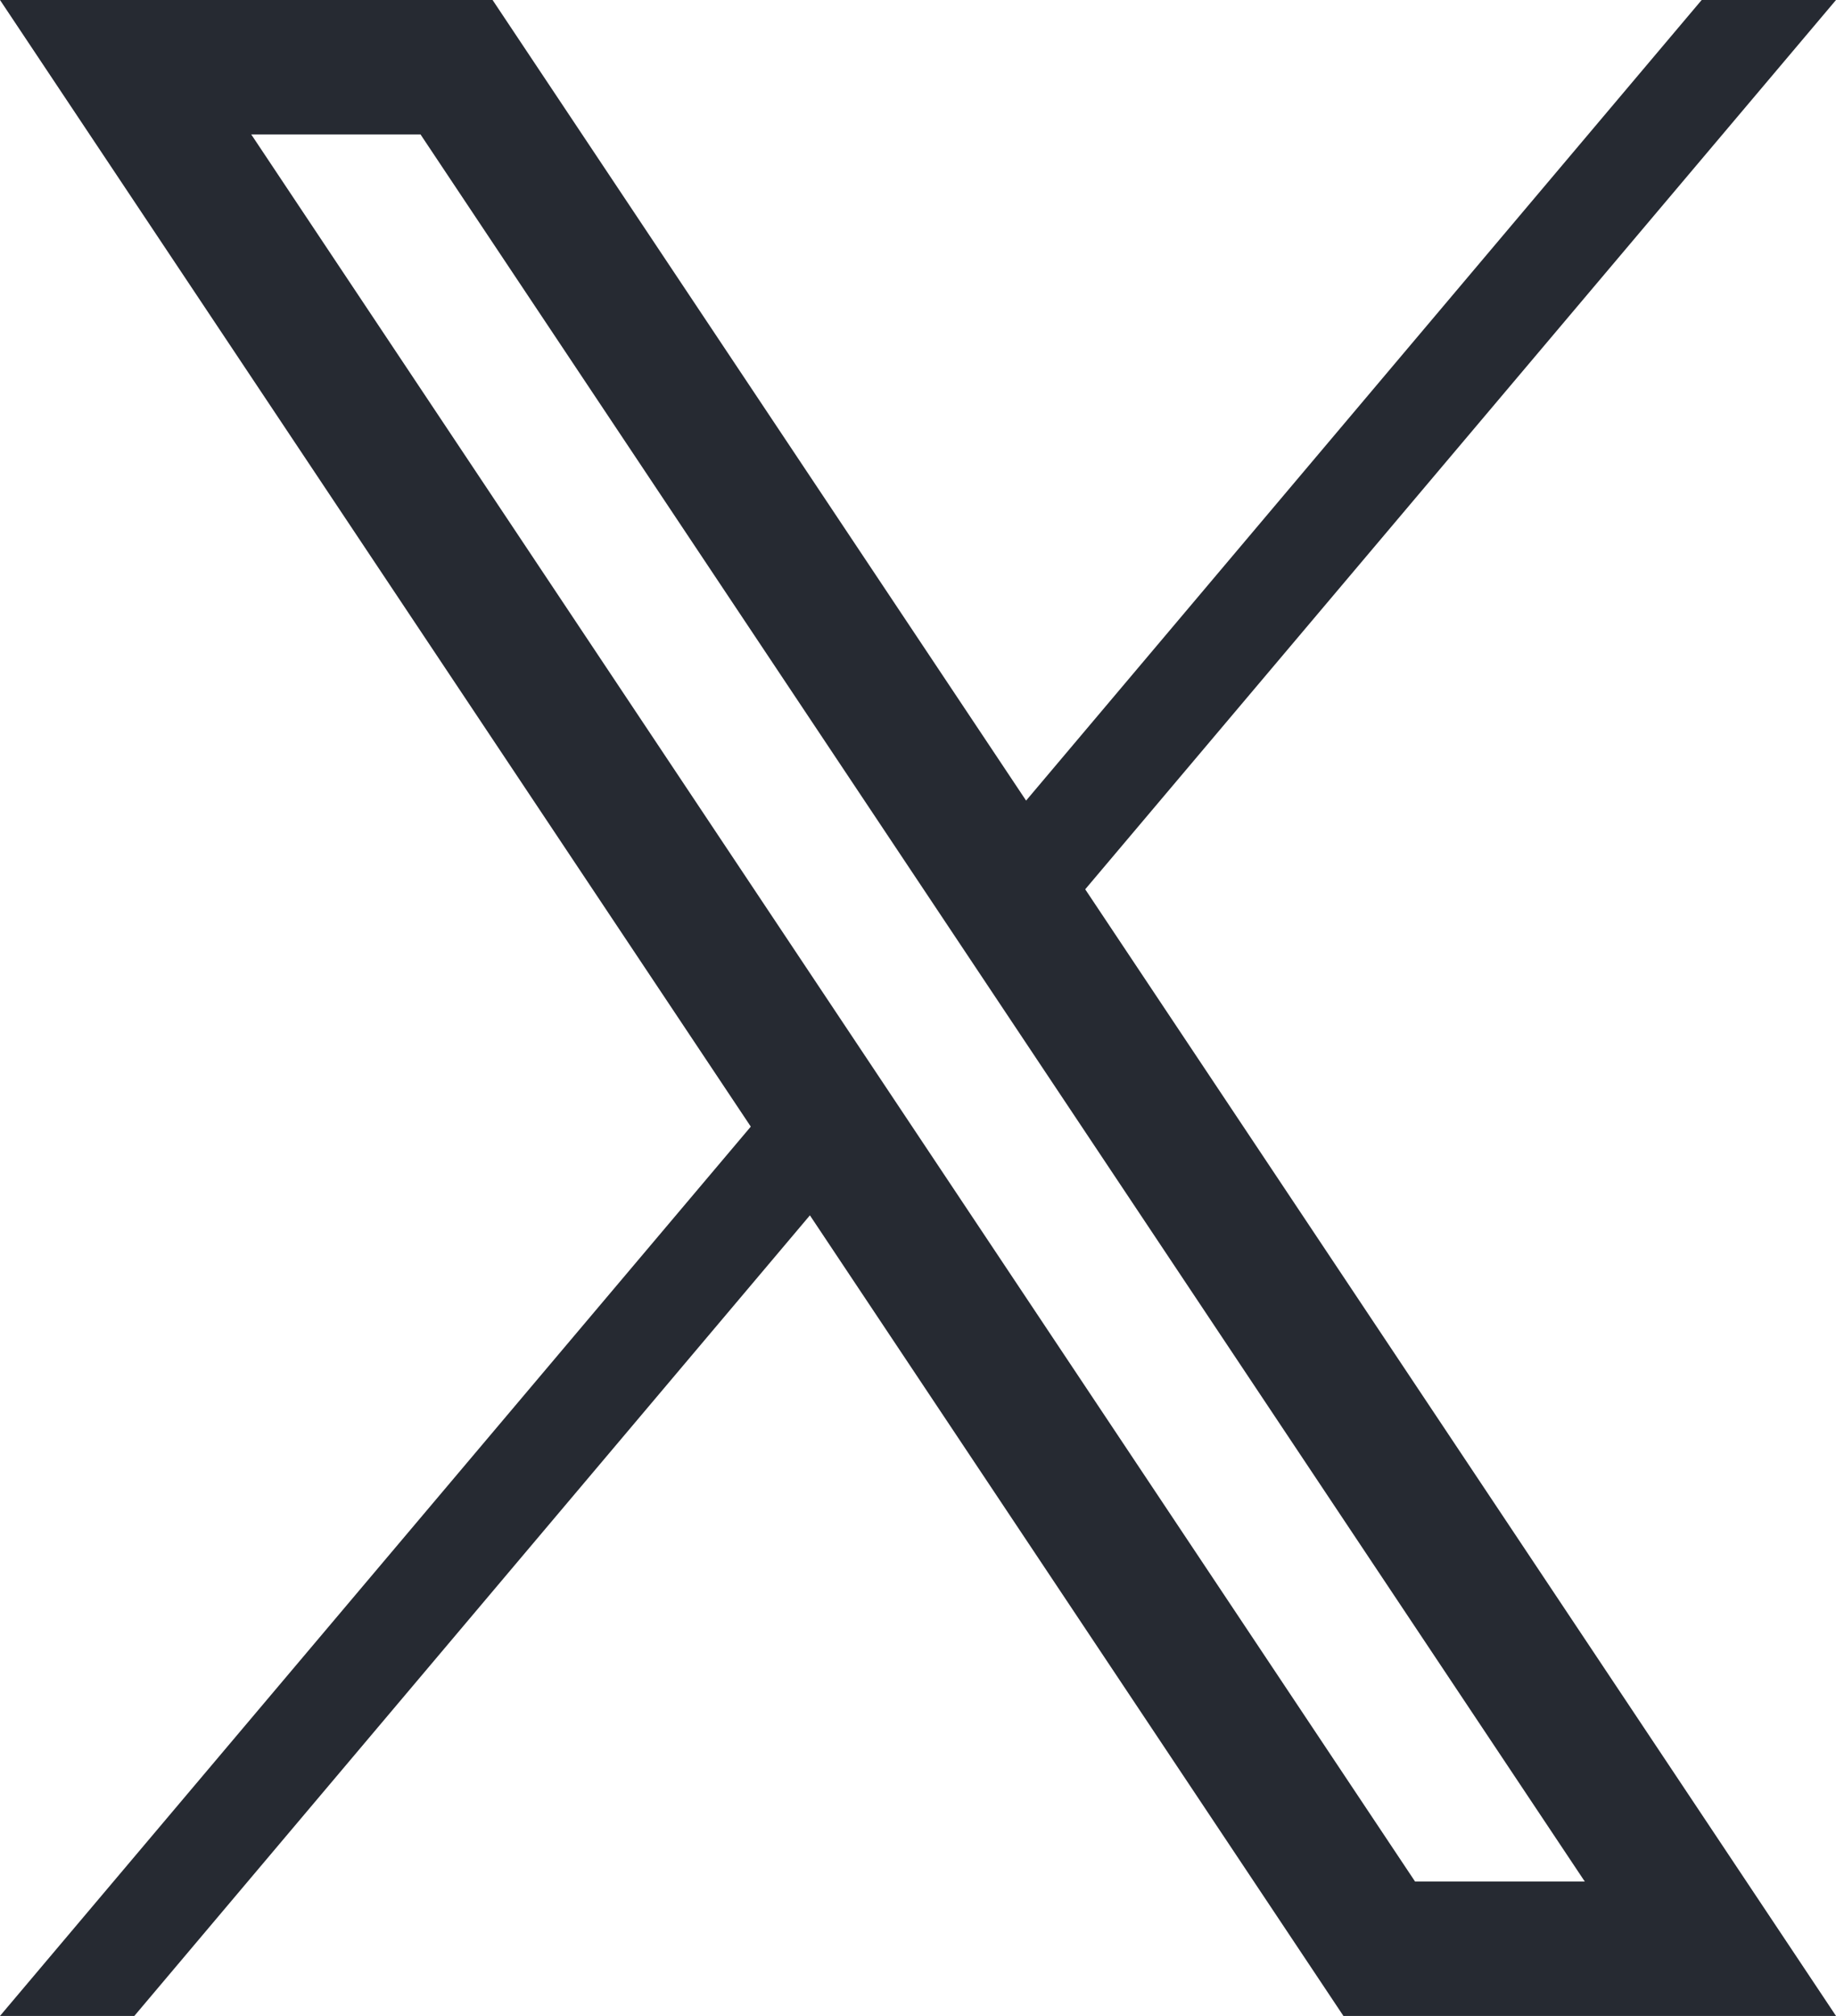<?xml version="1.0" encoding="UTF-8"?>
<svg id="_レイヤー_2" data-name="レイヤー 2" xmlns="http://www.w3.org/2000/svg" viewBox="0 0 41 45">
  <defs>
    <style>
      .cls-1 {
        fill: #262a32;
        stroke-width: 0px;
      }
    </style>
  </defs>
  <g id="_レイヤー_2-2" data-name=" レイヤー 2">
    <g id="_レイヤー_11" data-name=" レイヤー 11">
      <g>
        <polygon class="cls-1" points="23.23 21.04 41 0 38 0 21.91 19.06 23.23 21.04"/>
        <polygon class="cls-1" points="17.77 23.96 0 45 3 45 19.09 25.94 17.77 23.96"/>
      </g>
      <path class="cls-1" d="M9.39,3l26,39h-3.79L5.61,3h3.79M11,0H0l30,45h11L11,0h0Z"/>
    </g>
  </g>
</svg>